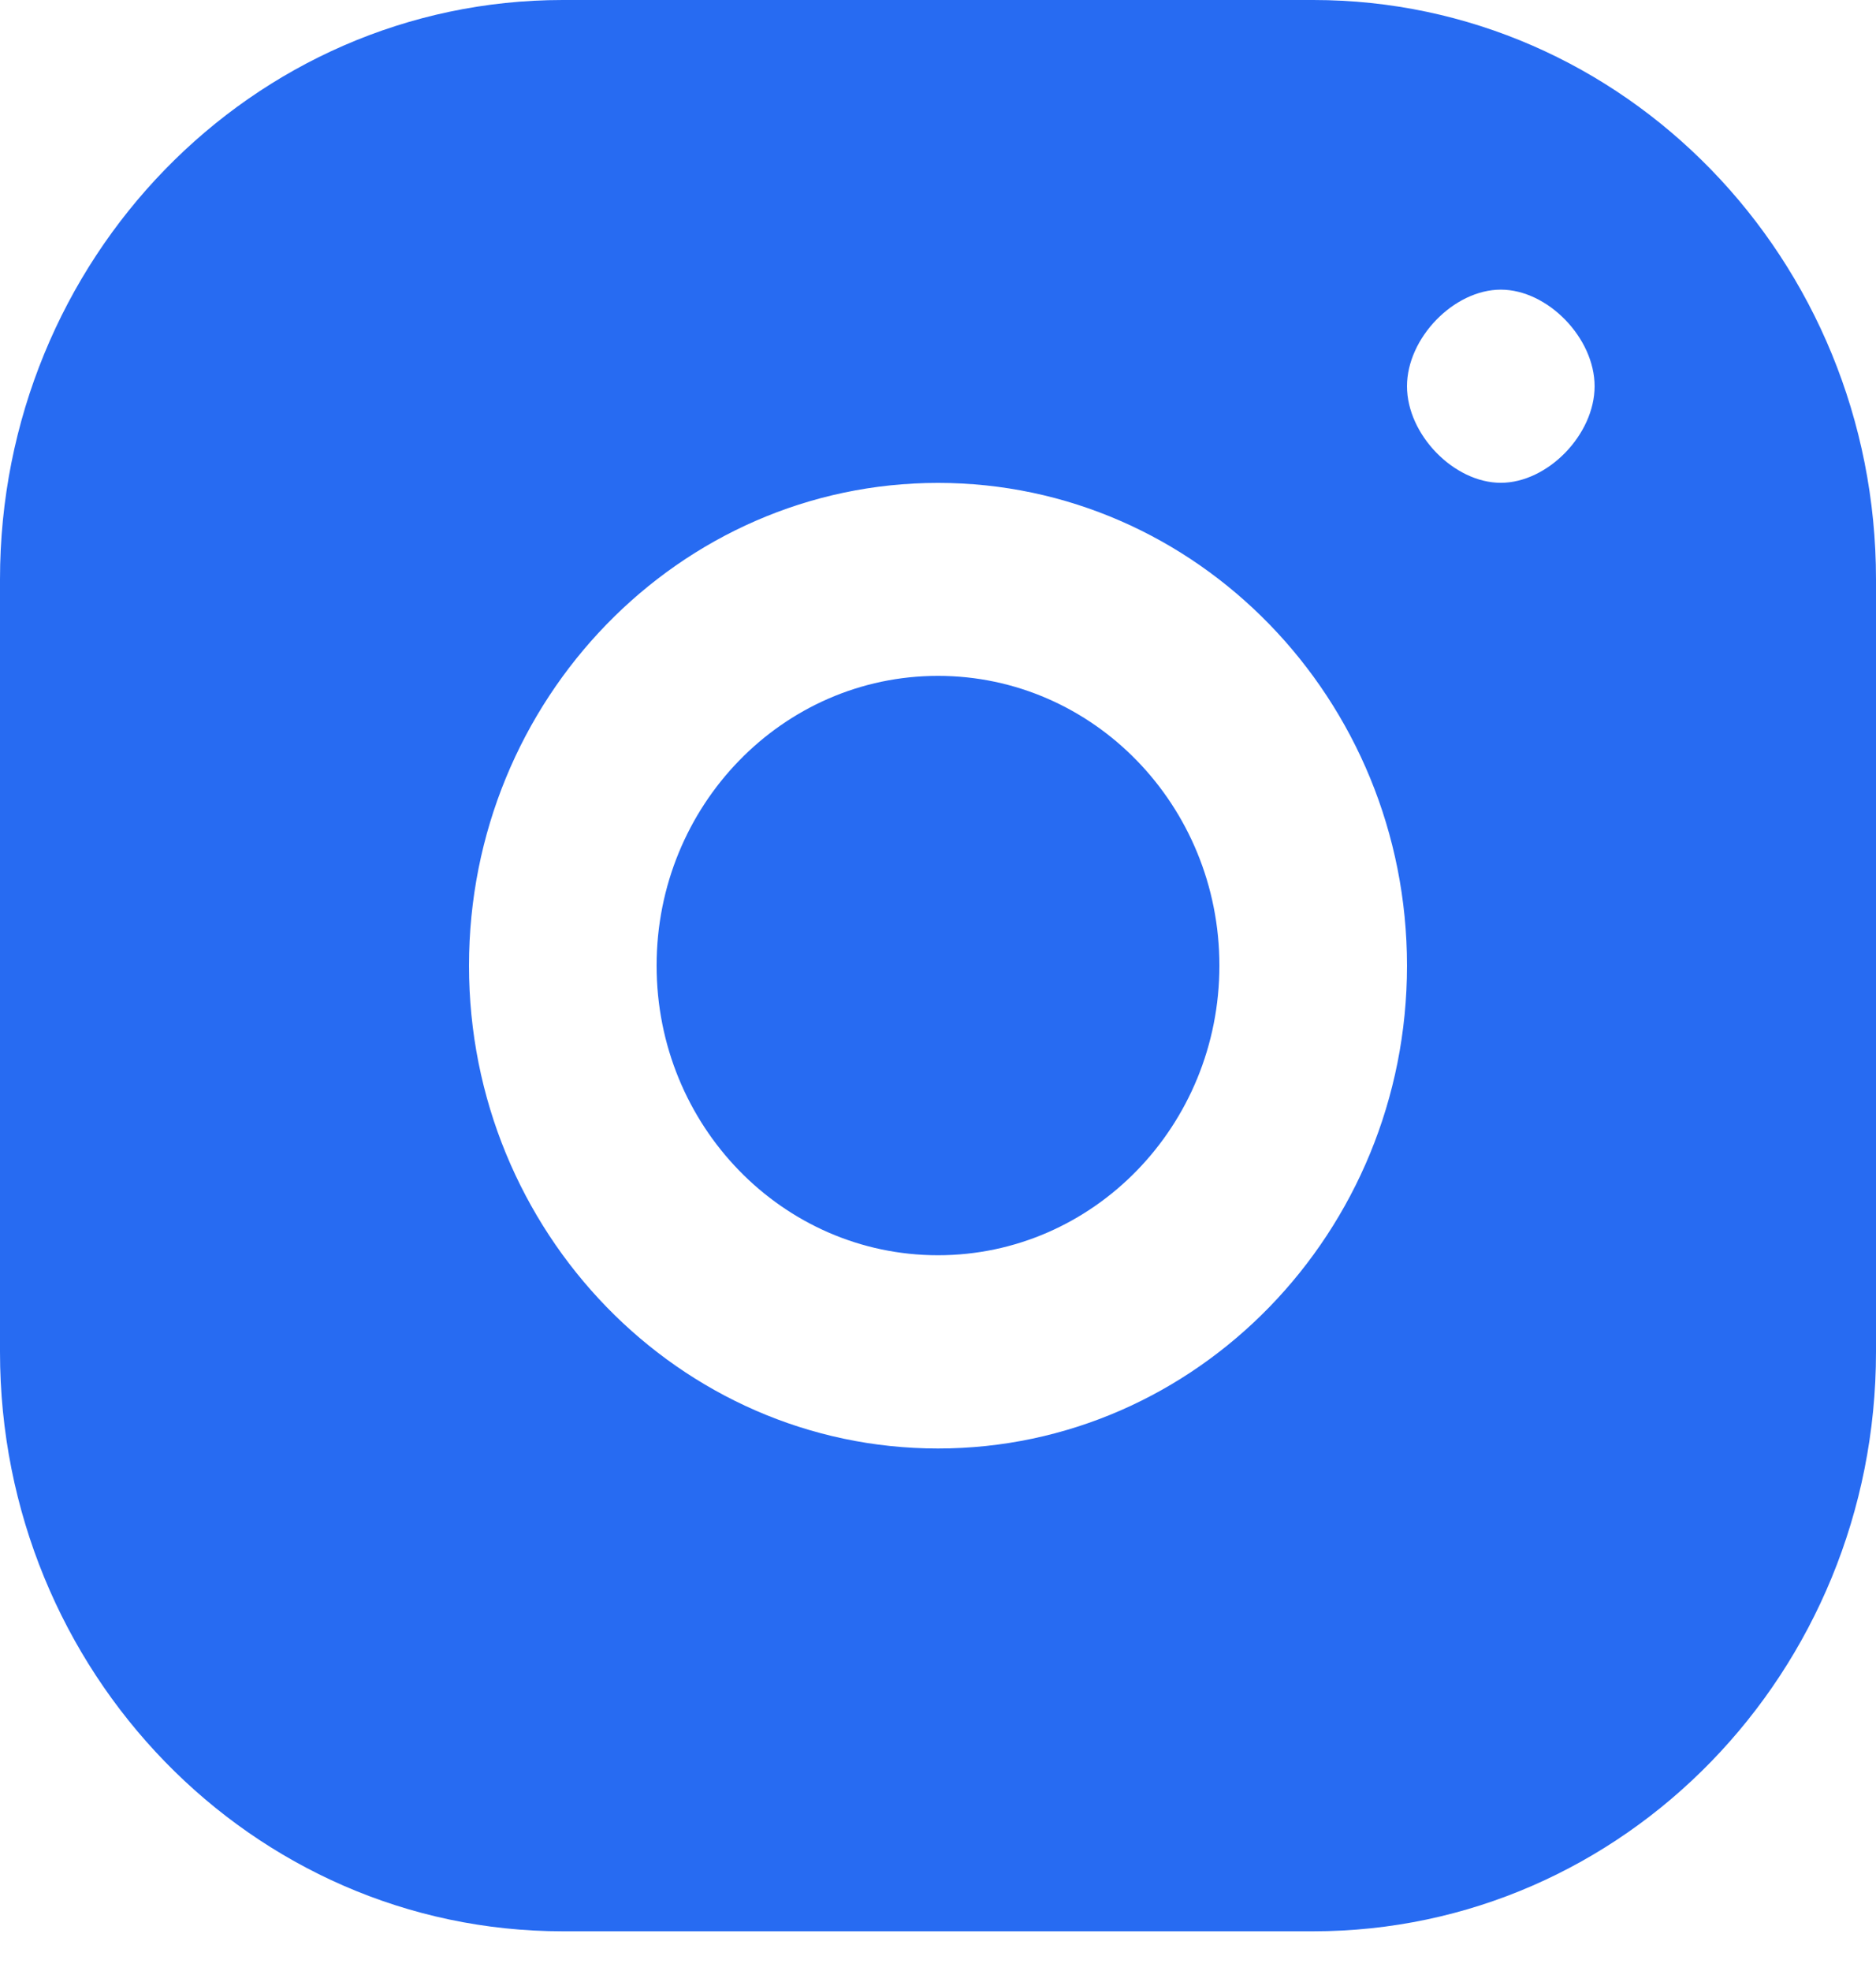 <?xml version="1.0" encoding="UTF-8"?>
<svg xmlns="http://www.w3.org/2000/svg" width="20" height="21" viewBox="0 0 20 21" fill="none">
  <path d="M14 0C17.314 0 20 2.764 20 6.173V14.404C20 17.813 17.314 20.577 14 20.577H6C2.686 20.577 0 17.813 0 14.404V6.173C0 2.764 2.686 0 6 0H14ZM10 5.145C7.242 5.145 5 7.452 5 10.289C5 13.126 7.243 15.433 10 15.433C12.757 15.433 15 13.126 15 10.289C15 7.452 12.758 5.145 10 5.145ZM10 7.201C11.657 7.201 13 8.583 13 10.288C13 11.993 11.657 13.374 10 13.374C8.343 13.374 7 11.993 7 10.288C7 8.583 8.343 7.201 10 7.201ZM16 3.086C15.5 3.086 15 3.601 15 4.115C15 4.63 15.5 5.144 16 5.144C16.5 5.144 17 4.63 17 4.115C17 3.601 16.5 3.086 16 3.086Z" fill="#276BF2"></path>
</svg>
